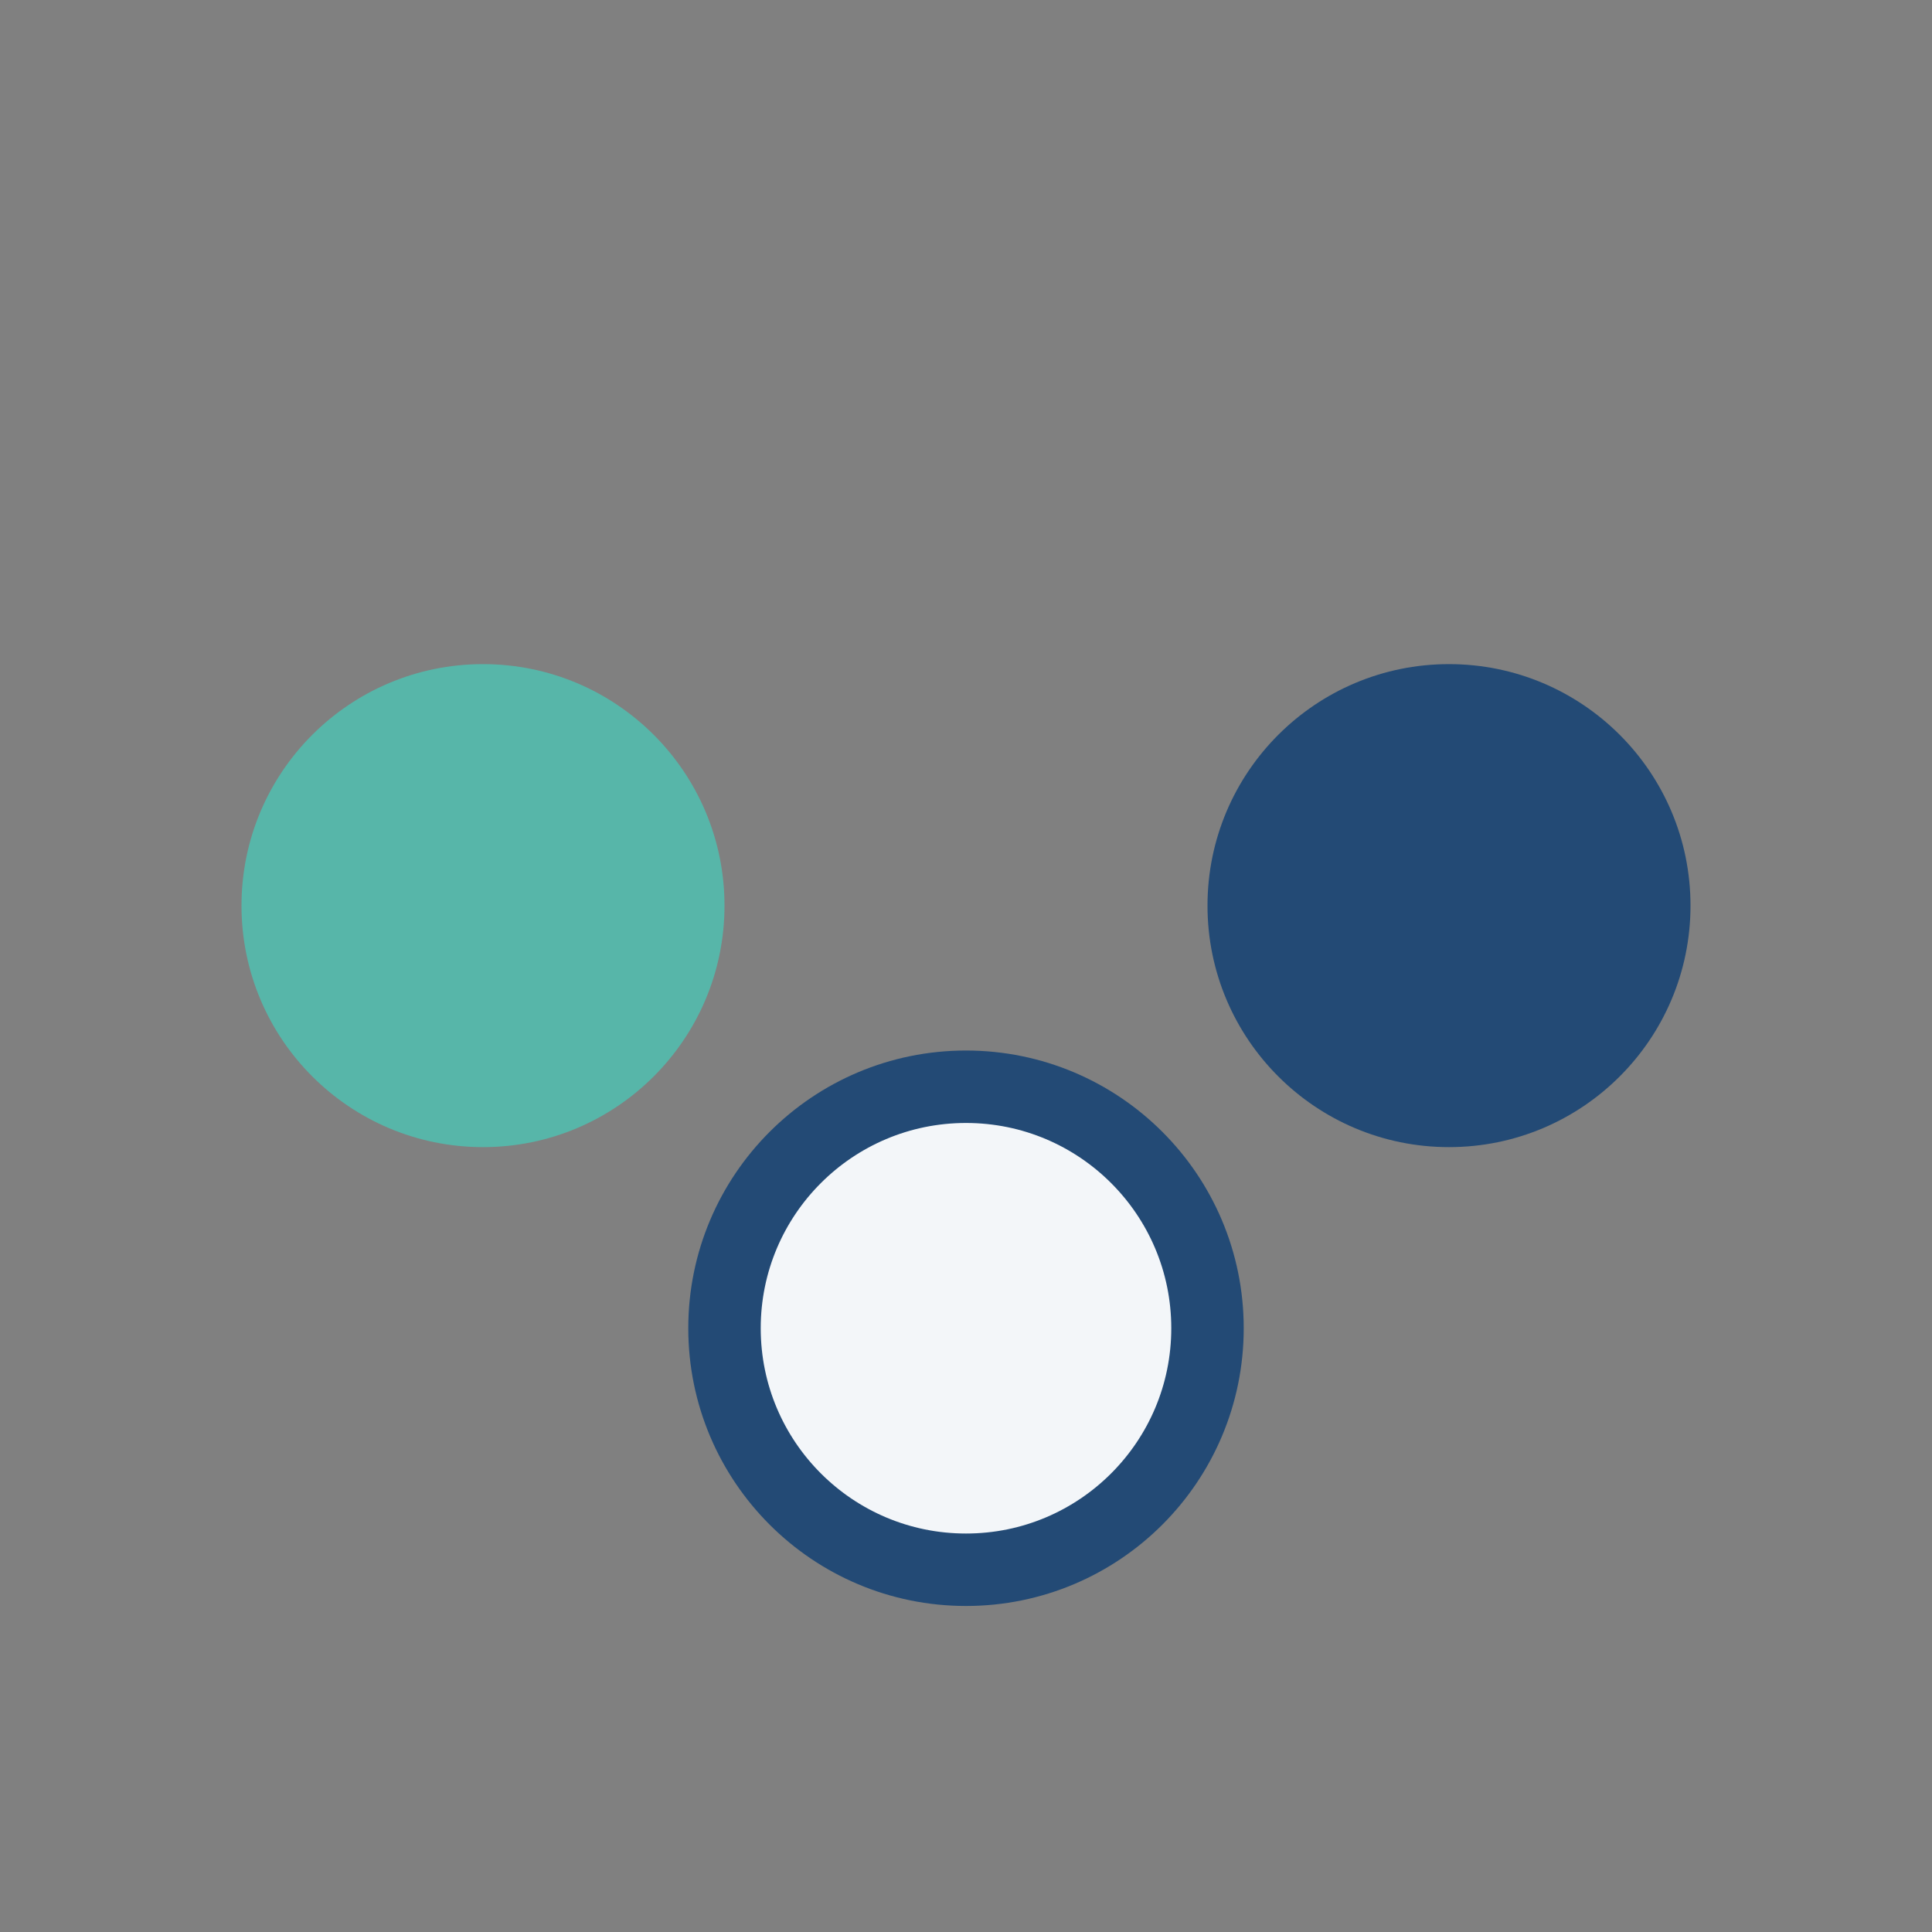 <?xml version="1.0" encoding="UTF-8"?>
<svg xmlns="http://www.w3.org/2000/svg" width="32" height="32" viewBox="0 0 32 32"><rect x="0" y="0" width="32" height="32" fill="#808080" stroke="none"/><circle cx="8" cy="15" r="4" fill="#57B6A9"/><circle cx="24" cy="15" r="4" fill="#234A75"/><circle cx="16" cy="22" r="4" fill="#F3F6F9" stroke="#234A75" stroke-width="1.2"/></svg>